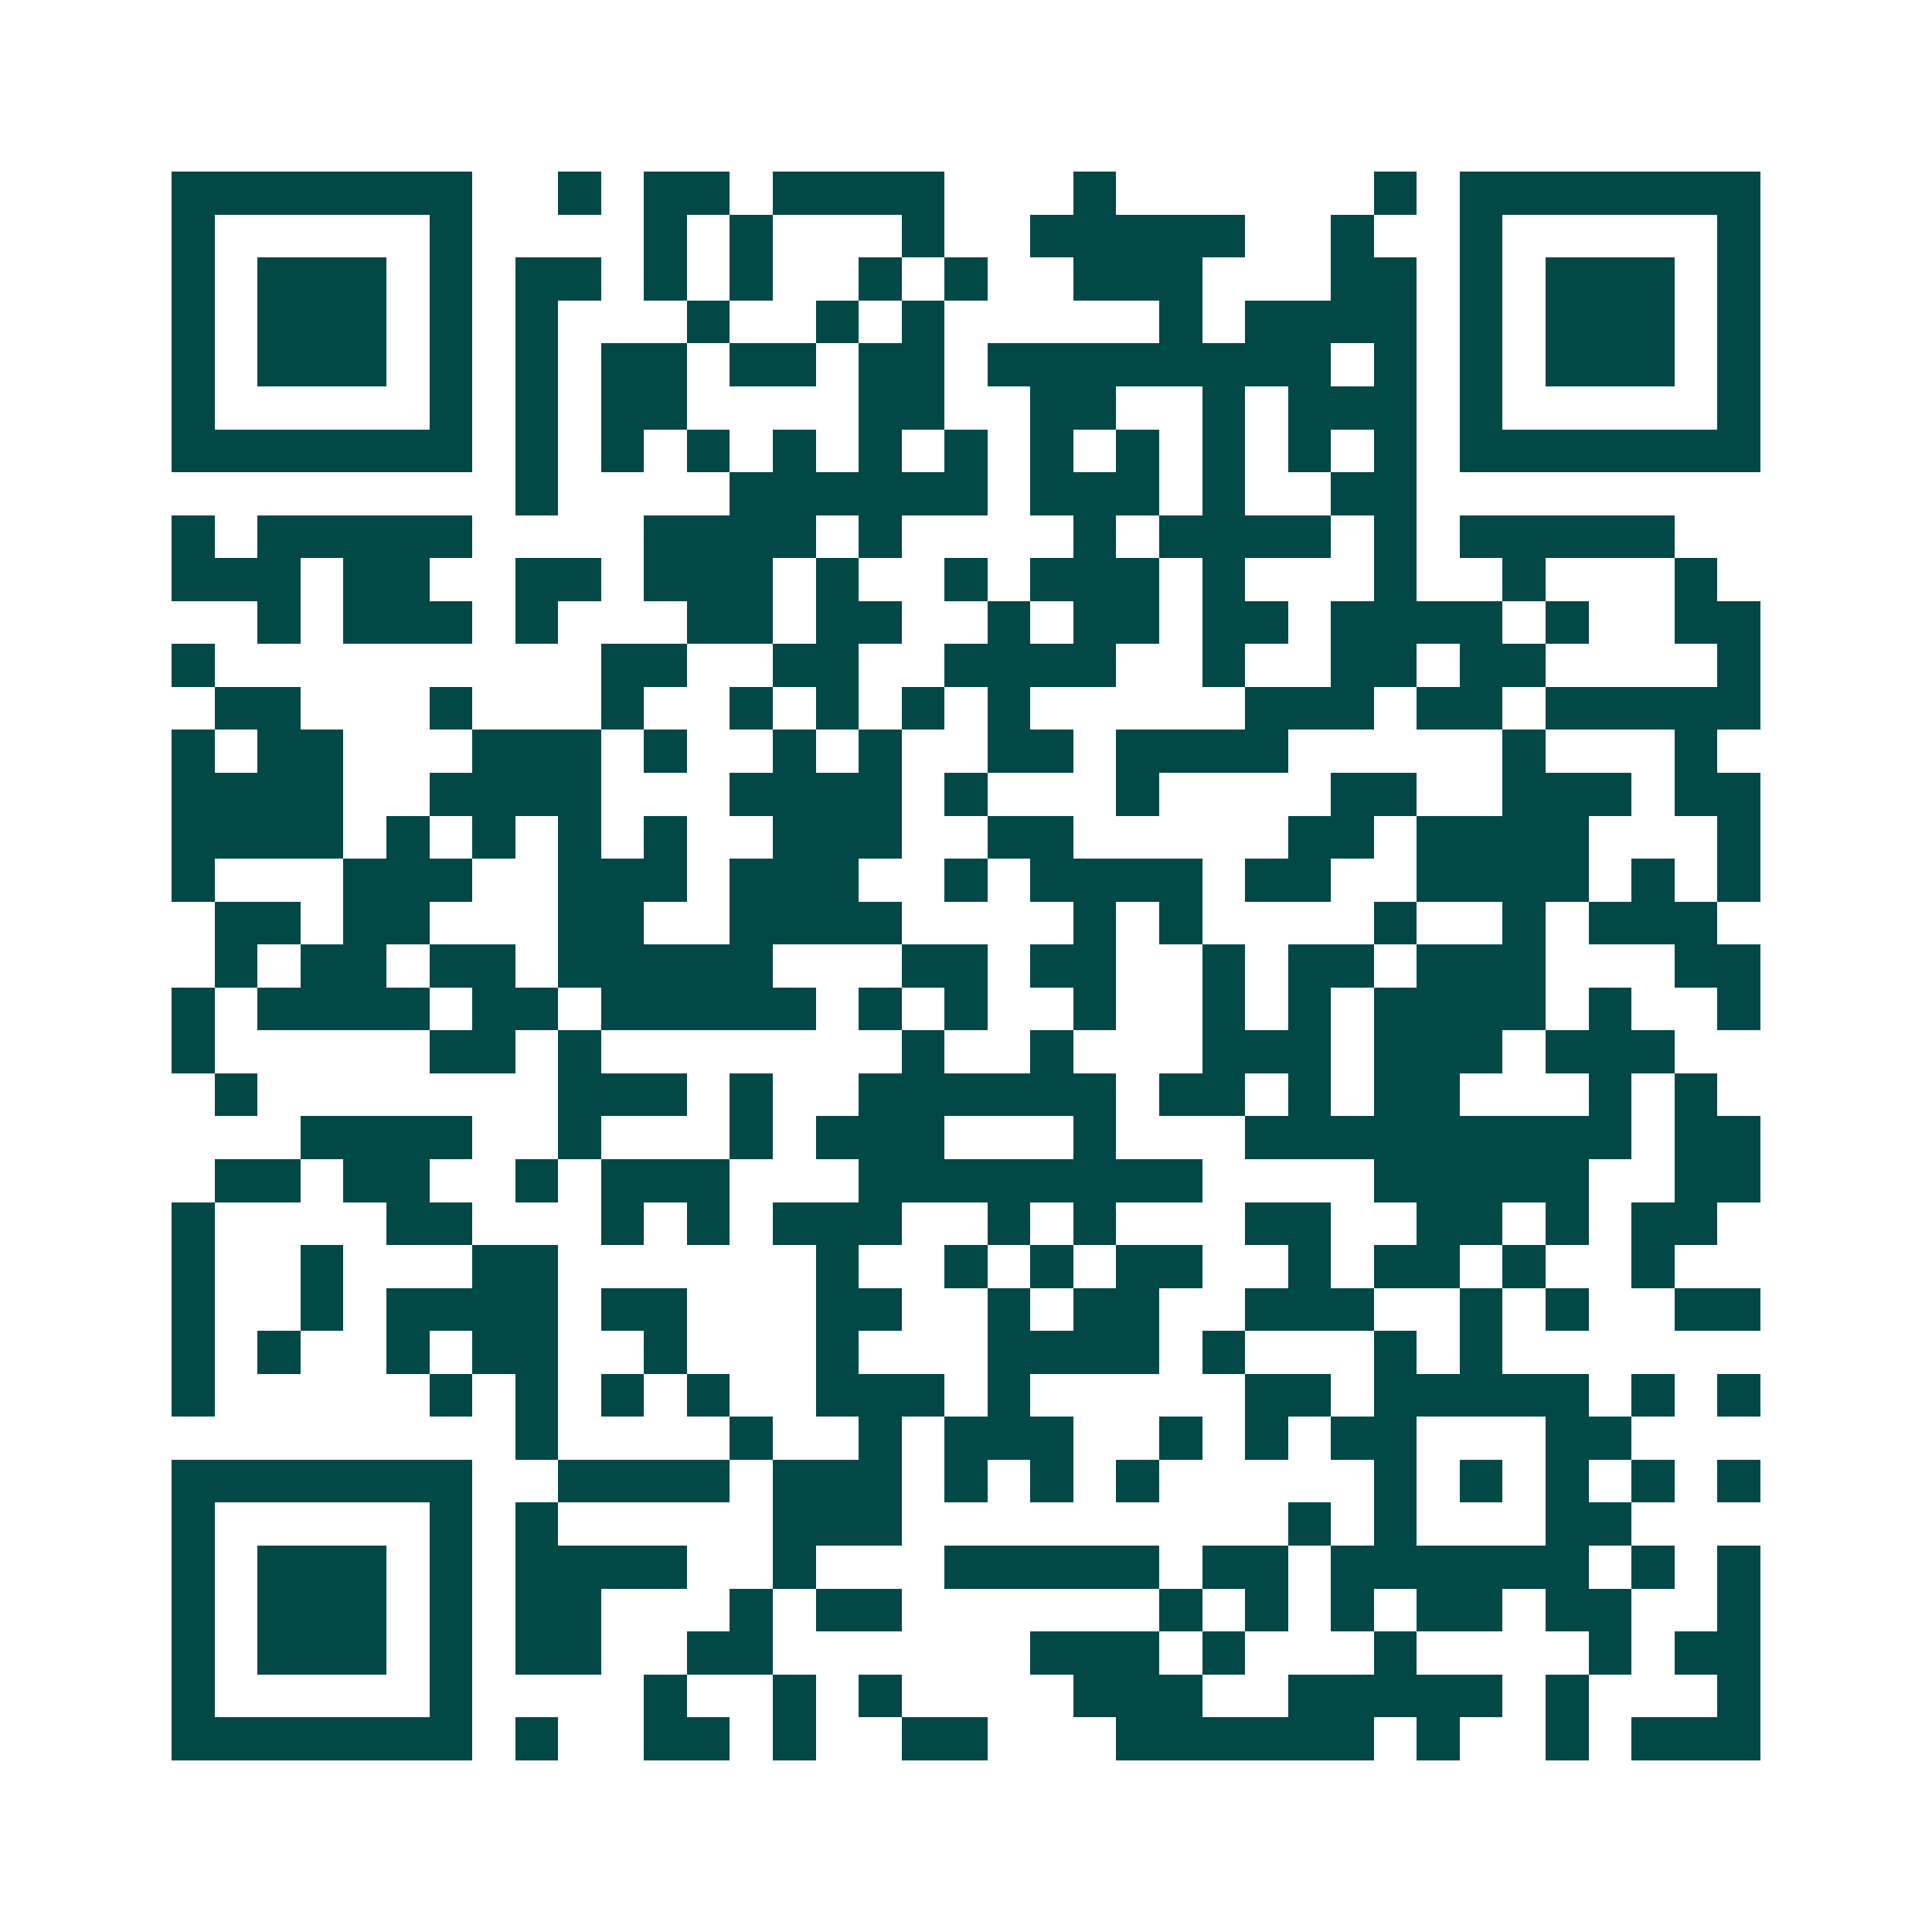 <svg xmlns="http://www.w3.org/2000/svg" width="200" height="200" viewBox="0 0 45 45" shape-rendering="crispEdges"><path fill="#ffffff" d="M0 0h45v45H0z"/><path stroke="#014847" d="M4 4.5h7m2 0h1m1 0h2m1 0h4m3 0h1m6 0h1m1 0h7M4 5.5h1m5 0h1m4 0h1m1 0h1m3 0h1m2 0h5m2 0h1m2 0h1m5 0h1M4 6.5h1m1 0h3m1 0h1m1 0h2m1 0h1m1 0h1m2 0h1m1 0h1m2 0h3m3 0h2m1 0h1m1 0h3m1 0h1M4 7.5h1m1 0h3m1 0h1m1 0h1m3 0h1m2 0h1m1 0h1m5 0h1m1 0h4m1 0h1m1 0h3m1 0h1M4 8.5h1m1 0h3m1 0h1m1 0h1m1 0h2m1 0h2m1 0h2m1 0h8m1 0h1m1 0h1m1 0h3m1 0h1M4 9.5h1m5 0h1m1 0h1m1 0h2m4 0h2m2 0h2m2 0h1m1 0h3m1 0h1m5 0h1M4 10.5h7m1 0h1m1 0h1m1 0h1m1 0h1m1 0h1m1 0h1m1 0h1m1 0h1m1 0h1m1 0h1m1 0h1m1 0h7M12 11.5h1m4 0h6m1 0h3m1 0h1m2 0h2M4 12.5h1m1 0h5m4 0h4m1 0h1m4 0h1m1 0h4m1 0h1m1 0h5M4 13.5h3m1 0h2m2 0h2m1 0h3m1 0h1m2 0h1m1 0h3m1 0h1m3 0h1m2 0h1m3 0h1M6 14.5h1m1 0h3m1 0h1m3 0h2m1 0h2m2 0h1m1 0h2m1 0h2m1 0h4m1 0h1m2 0h2M4 15.5h1m9 0h2m2 0h2m2 0h4m2 0h1m2 0h2m1 0h2m4 0h1M5 16.5h2m3 0h1m3 0h1m2 0h1m1 0h1m1 0h1m1 0h1m5 0h3m1 0h2m1 0h5M4 17.5h1m1 0h2m3 0h3m1 0h1m2 0h1m1 0h1m2 0h2m1 0h4m5 0h1m3 0h1M4 18.5h4m2 0h4m3 0h4m1 0h1m3 0h1m4 0h2m2 0h3m1 0h2M4 19.5h4m1 0h1m1 0h1m1 0h1m1 0h1m2 0h3m2 0h2m5 0h2m1 0h4m3 0h1M4 20.5h1m3 0h3m2 0h3m1 0h3m2 0h1m1 0h4m1 0h2m2 0h4m1 0h1m1 0h1M5 21.5h2m1 0h2m3 0h2m2 0h4m4 0h1m1 0h1m4 0h1m2 0h1m1 0h3M5 22.5h1m1 0h2m1 0h2m1 0h5m3 0h2m1 0h2m2 0h1m1 0h2m1 0h3m3 0h2M4 23.5h1m1 0h4m1 0h2m1 0h5m1 0h1m1 0h1m2 0h1m2 0h1m1 0h1m1 0h4m1 0h1m2 0h1M4 24.5h1m5 0h2m1 0h1m7 0h1m2 0h1m3 0h3m1 0h3m1 0h3M5 25.5h1m7 0h3m1 0h1m2 0h6m1 0h2m1 0h1m1 0h2m3 0h1m1 0h1M7 26.5h4m2 0h1m3 0h1m1 0h3m3 0h1m3 0h9m1 0h2M5 27.5h2m1 0h2m2 0h1m1 0h3m3 0h8m4 0h5m2 0h2M4 28.5h1m4 0h2m3 0h1m1 0h1m1 0h3m2 0h1m1 0h1m3 0h2m2 0h2m1 0h1m1 0h2M4 29.5h1m2 0h1m3 0h2m6 0h1m2 0h1m1 0h1m1 0h2m2 0h1m1 0h2m1 0h1m2 0h1M4 30.5h1m2 0h1m1 0h4m1 0h2m3 0h2m2 0h1m1 0h2m2 0h3m2 0h1m1 0h1m2 0h2M4 31.5h1m1 0h1m2 0h1m1 0h2m2 0h1m3 0h1m3 0h4m1 0h1m3 0h1m1 0h1M4 32.5h1m5 0h1m1 0h1m1 0h1m1 0h1m2 0h3m1 0h1m5 0h2m1 0h5m1 0h1m1 0h1M12 33.5h1m4 0h1m2 0h1m1 0h3m2 0h1m1 0h1m1 0h2m3 0h2M4 34.5h7m2 0h4m1 0h3m1 0h1m1 0h1m1 0h1m5 0h1m1 0h1m1 0h1m1 0h1m1 0h1M4 35.5h1m5 0h1m1 0h1m5 0h3m9 0h1m1 0h1m3 0h2M4 36.5h1m1 0h3m1 0h1m1 0h4m2 0h1m3 0h5m1 0h2m1 0h6m1 0h1m1 0h1M4 37.5h1m1 0h3m1 0h1m1 0h2m3 0h1m1 0h2m6 0h1m1 0h1m1 0h1m1 0h2m1 0h2m2 0h1M4 38.5h1m1 0h3m1 0h1m1 0h2m2 0h2m6 0h3m1 0h1m3 0h1m4 0h1m1 0h2M4 39.5h1m5 0h1m4 0h1m2 0h1m1 0h1m4 0h3m2 0h5m1 0h1m3 0h1M4 40.5h7m1 0h1m2 0h2m1 0h1m2 0h2m3 0h6m1 0h1m2 0h1m1 0h3"/></svg>
